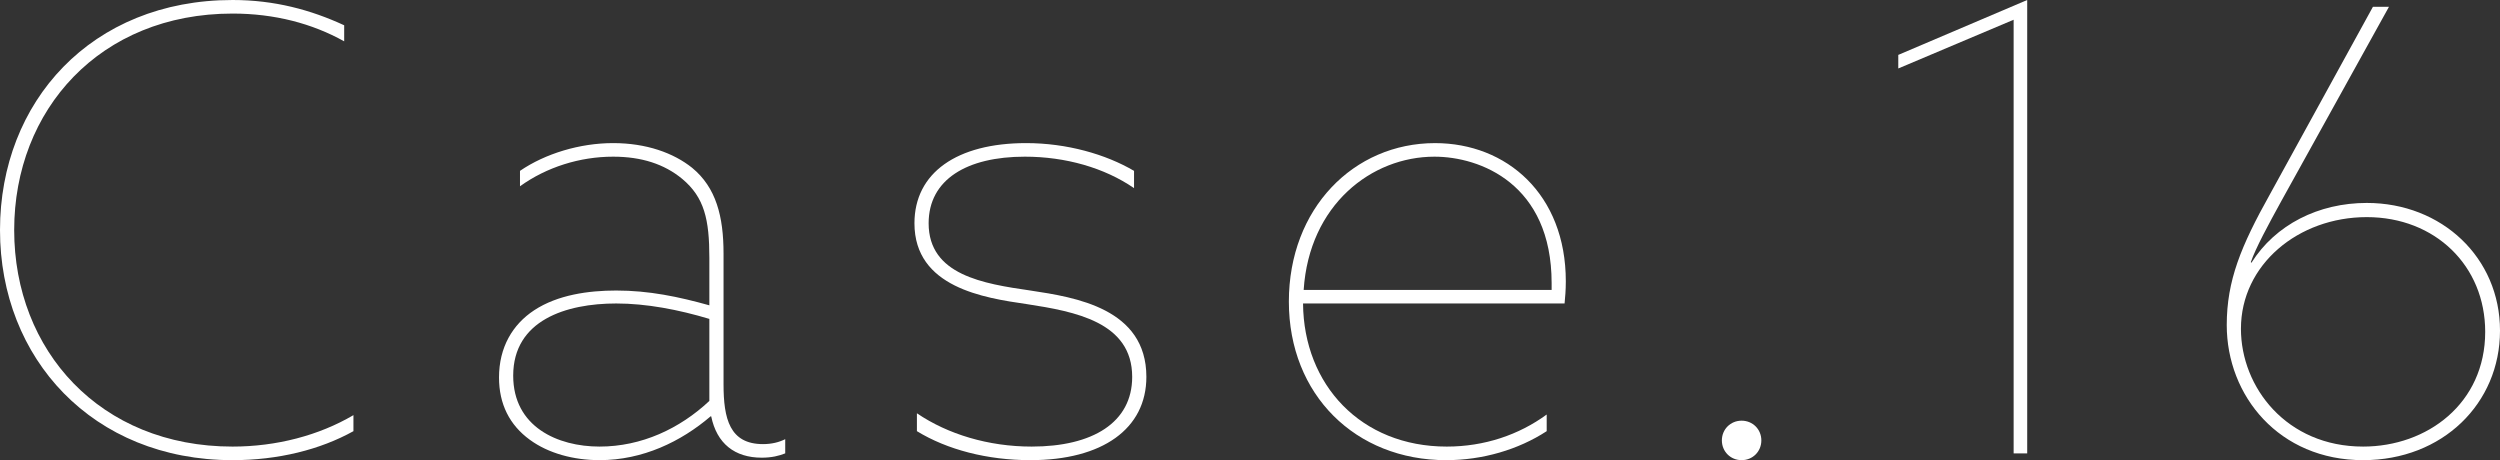 <svg viewBox="0 0 81.06 14.92" xmlns="http://www.w3.org/2000/svg"><rect x="0" y="0" width="81.06" height="14.92" fill="#333333" stroke="none"/><g fill="#fff"><path d="m7.54 0c1.36 0 2.54.32 3.62.82v.52c-1.04-.58-2.26-.9-3.62-.9-4.3 0-7.08 3.12-7.08 7.02s2.78 7.02 7.08 7.02c1.42 0 2.8-.36 3.92-1.02v.52c-1.08.6-2.44.94-3.92.94-4.54 0-7.54-3.3-7.54-7.46s2.96-7.46 7.54-7.46z"/><path d="m17.18 14.26c-.66-.48-1-1.16-1-2.02 0-.98.44-1.72 1.14-2.18.76-.5 1.76-.64 2.66-.64 1.06 0 2.02.2 3.02.48v-1.54c0-1.24-.16-1.96-.88-2.56-.58-.48-1.32-.72-2.24-.72-1.08 0-2.16.34-3.02.96v-.5c.82-.56 1.94-.9 3.02-.9s1.96.32 2.56.8c.78.64 1.02 1.58 1.02 2.78v4.24c0 1.12.2 1.94 1.28 1.94.28 0 .52-.06.72-.16v.46c-.2.08-.44.14-.76.14-.88 0-1.46-.46-1.64-1.34h-.02c-.96.82-2.2 1.42-3.6 1.42-.84 0-1.66-.22-2.26-.66zm5.82-1.26v-2.66c-1-.3-2.04-.5-3.02-.5-1.62 0-3.34.54-3.34 2.34 0 1.66 1.44 2.3 2.8 2.3s2.6-.58 3.56-1.48z"/><path d="m29.73 13.4c1 .68 2.32 1.08 3.72 1.08 1.98 0 3.26-.78 3.26-2.26 0-1.78-1.86-2.12-3.42-2.36-1.38-.2-3.64-.54-3.64-2.62 0-1.64 1.38-2.6 3.62-2.6 1.32 0 2.58.36 3.5.9v.56c-.96-.66-2.22-1.02-3.54-1.02-1.88 0-3.12.74-3.12 2.16 0 1.68 1.78 1.96 3.3 2.18 1.46.22 3.76.58 3.76 2.8 0 1.68-1.42 2.7-3.76 2.7-1.4 0-2.7-.34-3.68-.94z"/><path d="m42.25 9.84c.02 2.64 1.88 4.64 4.66 4.64 1.22 0 2.34-.38 3.24-1.04v.54c-.92.6-2.08.94-3.26.94-2.94 0-5.1-2.12-5.1-5.14s2.1-5.14 4.74-5.14c2.32 0 4.24 1.66 4.24 4.48 0 .28-.02.52-.04.72zm.02-.44h8.04v-.22c0-3.22-2.32-4.1-3.8-4.1-2.04 0-4.06 1.56-4.24 4.32z"/><path d="m56.47 13.64c.36 0 .64.28.64.64s-.28.64-.64.64-.64-.28-.64-.64.28-.64.64-.64z"/><path d="m65.29.64-3.74 1.58v-.44l4.18-1.78v14.7h-.44z"/><path d="m77.46.22-3.48 6.28c-.44.8-.84 1.54-1 2l.02.02c.78-1.24 2.18-1.94 3.74-1.94 2.44 0 4.32 1.78 4.32 4.14s-1.86 4.2-4.44 4.2c-2.72 0-4.42-2.08-4.42-4.38 0-1.44.46-2.56 1.4-4.24l3.34-6.08zm-.84 14.26c2.08 0 3.96-1.4 3.96-3.72 0-2.14-1.62-3.72-3.84-3.72s-4.08 1.54-4.08 3.62c0 1.9 1.48 3.82 3.96 3.82z"/></g></svg>